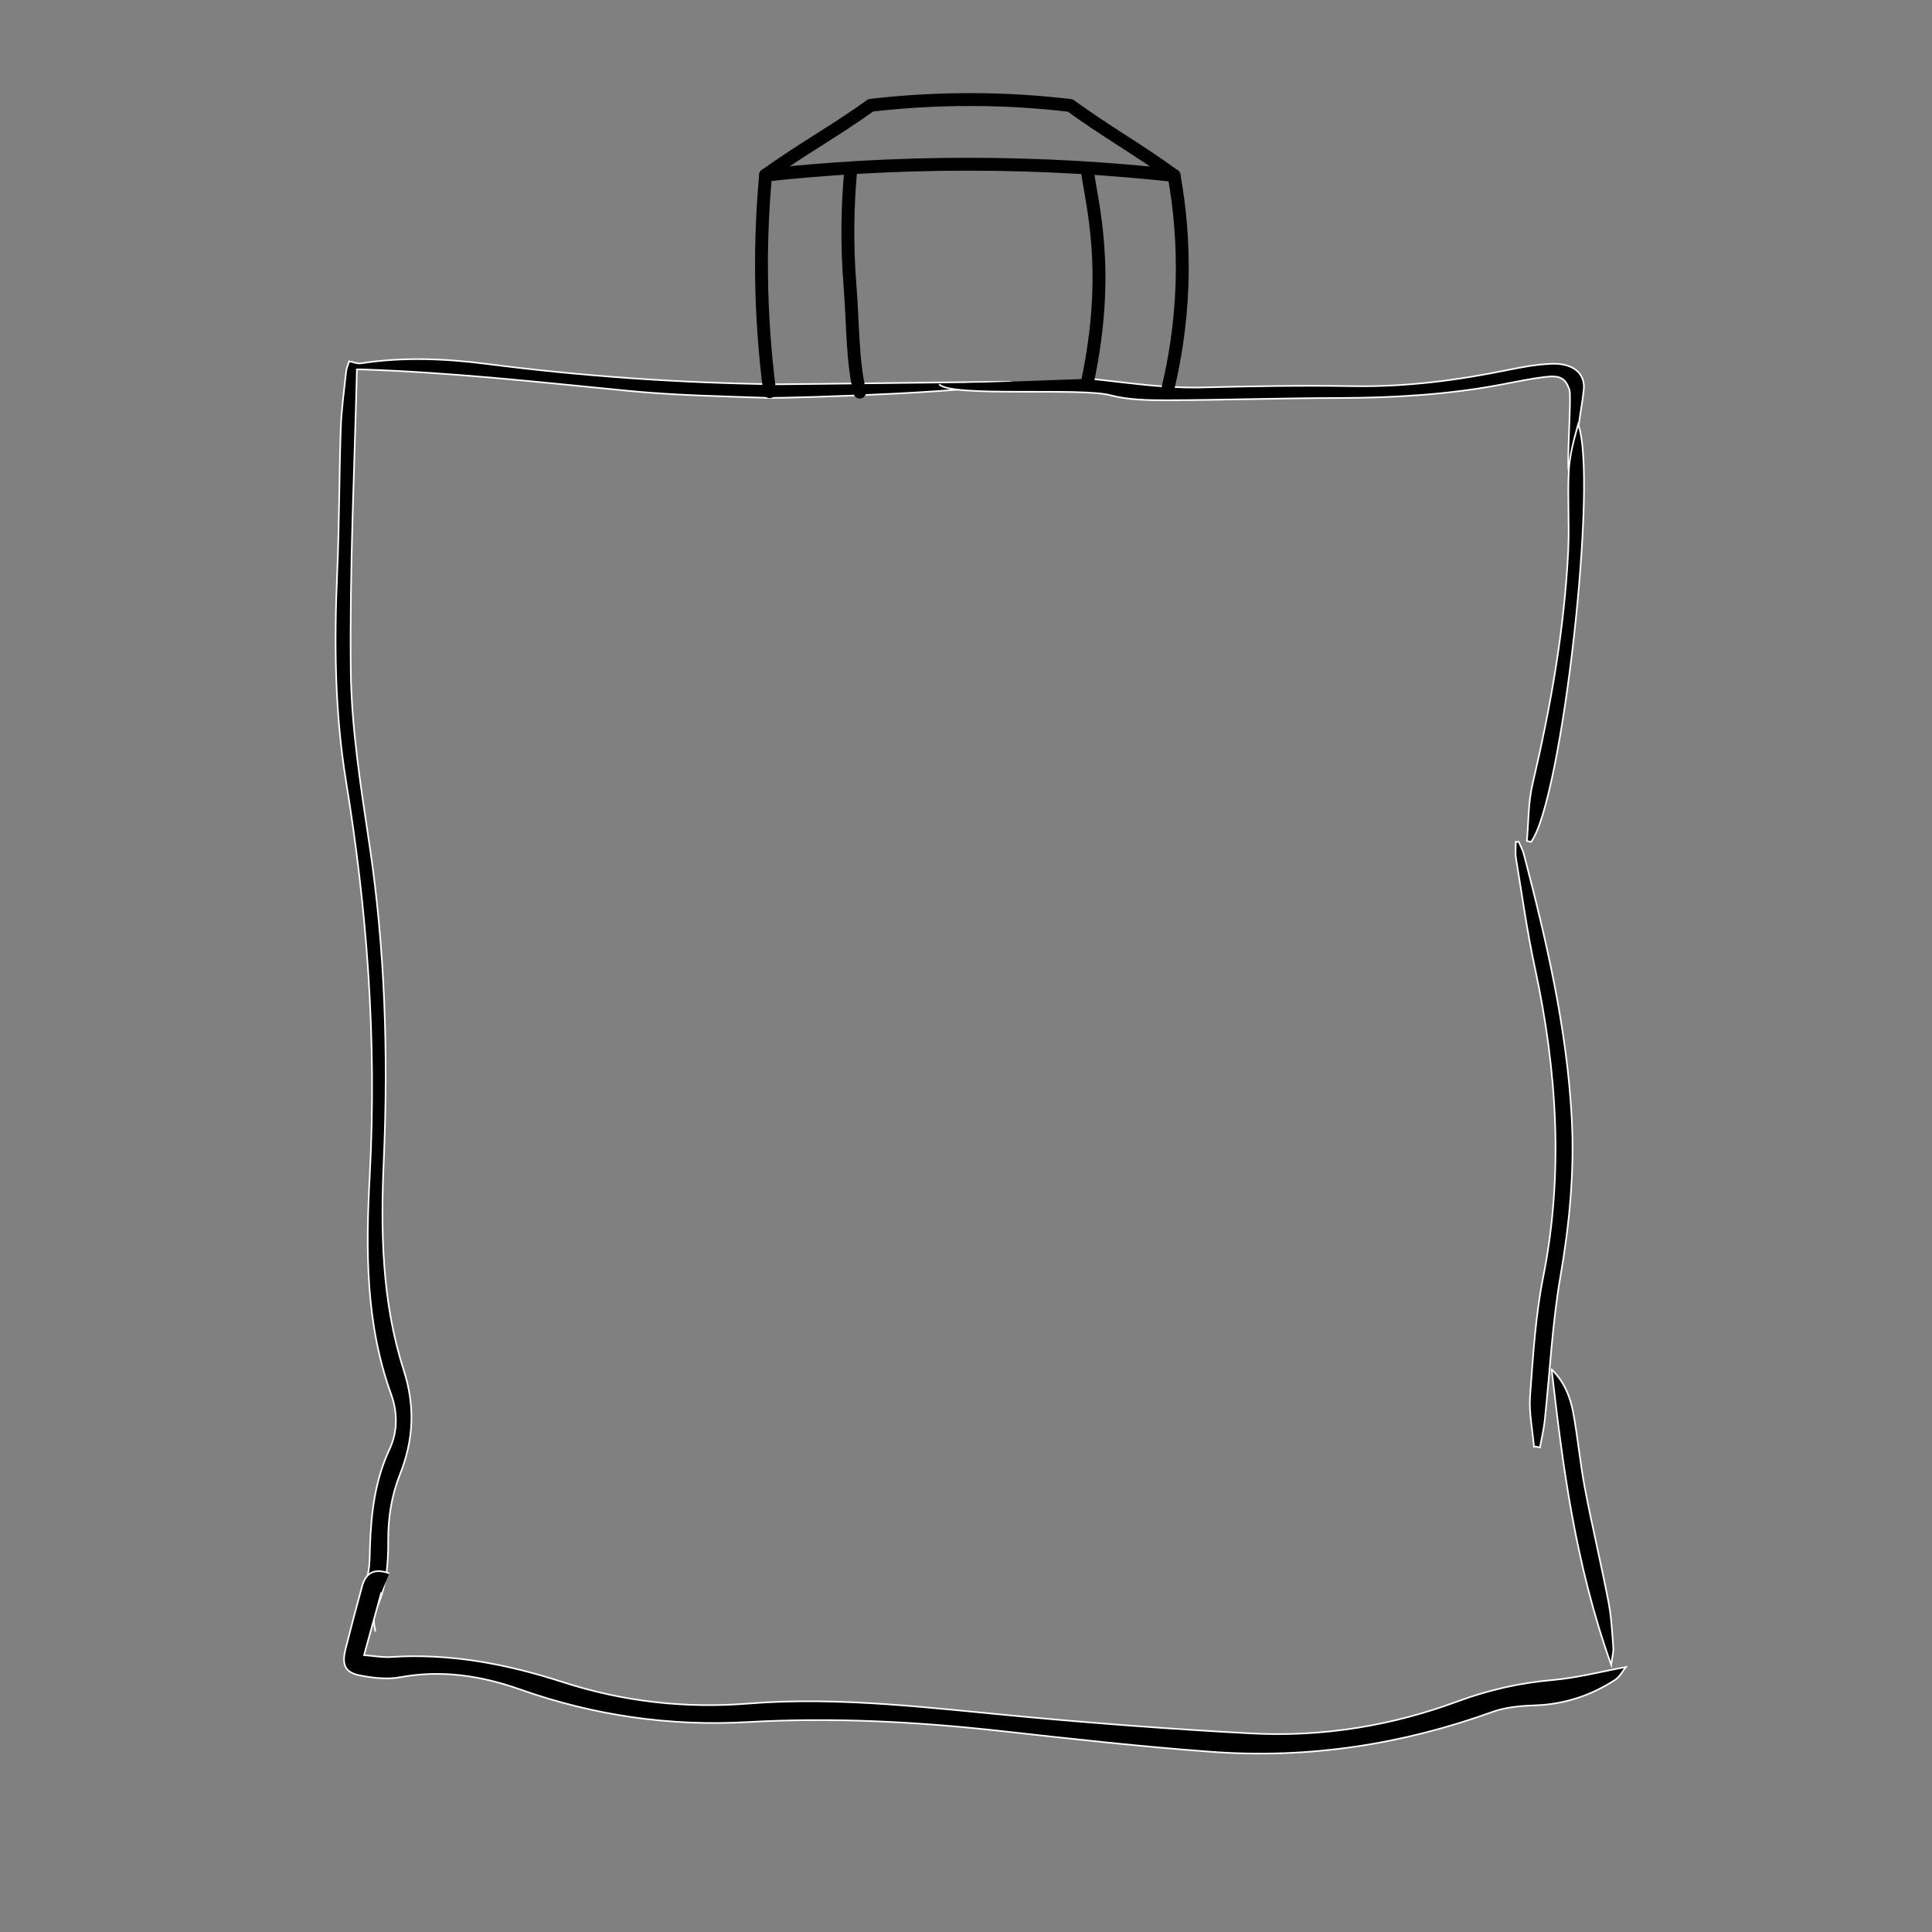 <?xml version="1.0" encoding="UTF-8"?><svg id="Layer_1" xmlns="http://www.w3.org/2000/svg" viewBox="0 0 300 300"><rect x="0" y="0" width="300" height="300" fill="#808080" stroke="none"/><defs><style>.cls-1{fill:#000;stroke:#fff;stroke-miterlimit:10;stroke-width:.25px;}.cls-2{fill:none;stroke:#000;stroke-linecap:round;stroke-linejoin:round;stroke-width:2px;}</style></defs><path class="cls-1" d="M56.65,245.73c.81-1.5.74-3.67.8-5.53.17-5.32.81-10.42,3.05-15.2,1.29-2.74,1.22-5.79.24-8.48-4.04-11.15-3.93-22.69-3.33-33.89,1.15-21.48-.5-41.81-3.67-61.26-1.79-10.94-1.85-21.77-1.38-32.45.33-7.53.3-14.95.55-22.27.1-3.01.52-6.01.84-8.98.06-.57.33-1.13.47-1.57.71.13,1.28.4,1.81.32,6.57-1.02,13.09-.74,19.57.09,14.84,1.91,29.91,2.97,45.17,3.16,1.6.02,34.38-.42,36-.38-1.9,1.51-33.05,2.55-37.59,2.49-7.2-.25-14.41-.39-21.51-1.08-13.98-1.36-27.81-2.9-41.68-3.34-.2,0-.41.01-.57.01-.36,15.16-1.13,30.75-.95,46.79.1,8.98,1.57,18.08,2.94,27.27,2.34,15.73,2.92,32.04,2.17,49.01-.47,10.72-.3,21.7,3.1,32.28,1.81,5.63,1.57,10.83-.58,16.24-1.3,3.27-1.84,6.69-1.82,10.28.03,3.71-.31,7.38-1.96,10.84-.41.86-.25,2.22-.03,3.26"/><path class="cls-1" d="M59.22,247.26c-.87,3.15-1.74,6.31-2.69,9.75,1.45.11,2.83.38,4.19.29,9.1-.6,17.88,1.05,26.69,3.9,9.33,3.02,18.95,4.12,28.79,3.33,14.35-1.16,28.86.76,43.46,2.1,11.45,1.05,22.97,1.91,34.54,2.53,11.26.6,22.01-1.22,32.17-4.98,4.71-1.74,9.57-2.86,14.74-3.31,3.8-.33,7.46-1.3,11.35-2.01-.49.6-.93,1.51-1.68,2-3.69,2.38-7.79,3.8-12.5,3.95-2.22.07-4.5.29-6.49,1-13.88,5.01-28.49,7.35-43.82,6.2-10.76-.8-21.47-1.98-32.11-3.17-13.35-1.5-26.58-2.19-39.72-1.44-12.1.69-23.89-1.01-35.33-5.05-6.12-2.17-12.28-3.09-18.69-1.91-1.98.37-4.12.12-6.12-.26-2.42-.45-2.97-1.62-2.34-4.13.83-3.29,1.69-6.55,2.58-9.78.59-2.13,1.98-2.78,4.21-1.96"/><path class="cls-1" d="M169.39,58.81c7.24.82,11.13,1.39,16.44,1.37,7.99-.2,16.03-.36,24.11-.22,8.46.15,16.45-.92,24.31-2.53,2.15-.44,4.38-.85,6.65-.94,3.18-.13,5.08,1.31,5.05,3.65,0,1.09-1.38,9.2-1.53,10.29-.27-.02-.55,2.75-.82,2.74-.34-.93.43-11.68.11-12.61-.61-1.81-1.41-2.32-3.81-2.03-2.35.29-4.62.78-6.91,1.21-8.17,1.54-16.63,2.04-25.22,2.06-8.91.02-17.77.32-26.62.35-2.91,0-6.01-.05-8.74-.78-4.58-1.23-24.92.36-26.57-1.71"/><path class="cls-1" d="M238.19,224.59c-.23-2.63-.79-5.31-.6-7.83.47-6.23.84-12.47,2.02-18.38,3.22-16.11,2.15-32.15-1.25-48-1.24-5.76-2.03-11.48-2.96-17.12-.14-.84-.02-1.68-.03-2.52.15,0,.3-.02.46-.03.27.65.63,1.29.8,1.95,3.46,13.28,6.68,26.92,7.43,41,.44,8.29-.35,16.43-1.77,24.62-1.25,7.22-1.62,14.79-2.43,22.33-.15,1.4-.49,2.76-.74,4.15-.31-.06-.61-.12-.92-.18Z"/><path class="cls-1" d="M237.09,130.59c.27-2.95.21-5.98.87-8.78,2.85-12.16,4.96-24.19,5.55-36.26.2-4.15-.12-8.33.09-12.4.13-2.49.8-4.88,1.45-7.25,3.16,8.18-2.47,58.24-7.29,64.82-.22-.04-.45-.09-.67-.13Z"/><path class="cls-1" d="M240.95,212.65c1.97,1.94,2.9,4.31,3.35,6.77.71,3.86,1.06,7.77,1.8,11.68,1.11,5.82,2.51,11.68,3.66,17.62.45,2.33.57,4.71.75,7.08.06.74-.17,1.47-.33,2.71-5.65-15.89-7.54-31.06-9.24-45.86Z"/><path class="cls-2" d="M119.52,60.82c-.72-5.56-1.21-11.68-1.27-18.29-.05-5.47.2-10.6.63-15.35"/><path class="cls-2" d="M168.85,59.37c3.72-17.5.63-27.81-.04-33.09"/><path class="cls-2" d="M182.31,27.25c.85,4.73,1.45,10.46,1.23,16.97-.22,6.41-1.18,12.02-2.32,16.66"/><path class="cls-2" d="M182.31,27.25c-9.38-1.03-20.14-1.75-32.02-1.75-11.62,0-22.17.69-31.4,1.69,5.43-3.92,10.89-6.92,16.32-10.84,4.54-.53,9.81-.9,15.66-.89,5.72.01,10.87.39,15.32.92,5.38,3.93,10.74,6.94,16.12,10.88Z"/><path class="cls-2" d="M133.5,60.88c-1.16-4.81-1.03-10.35-1.51-16.48-.54-6.73-.37-12.81.12-18.08"/></svg>